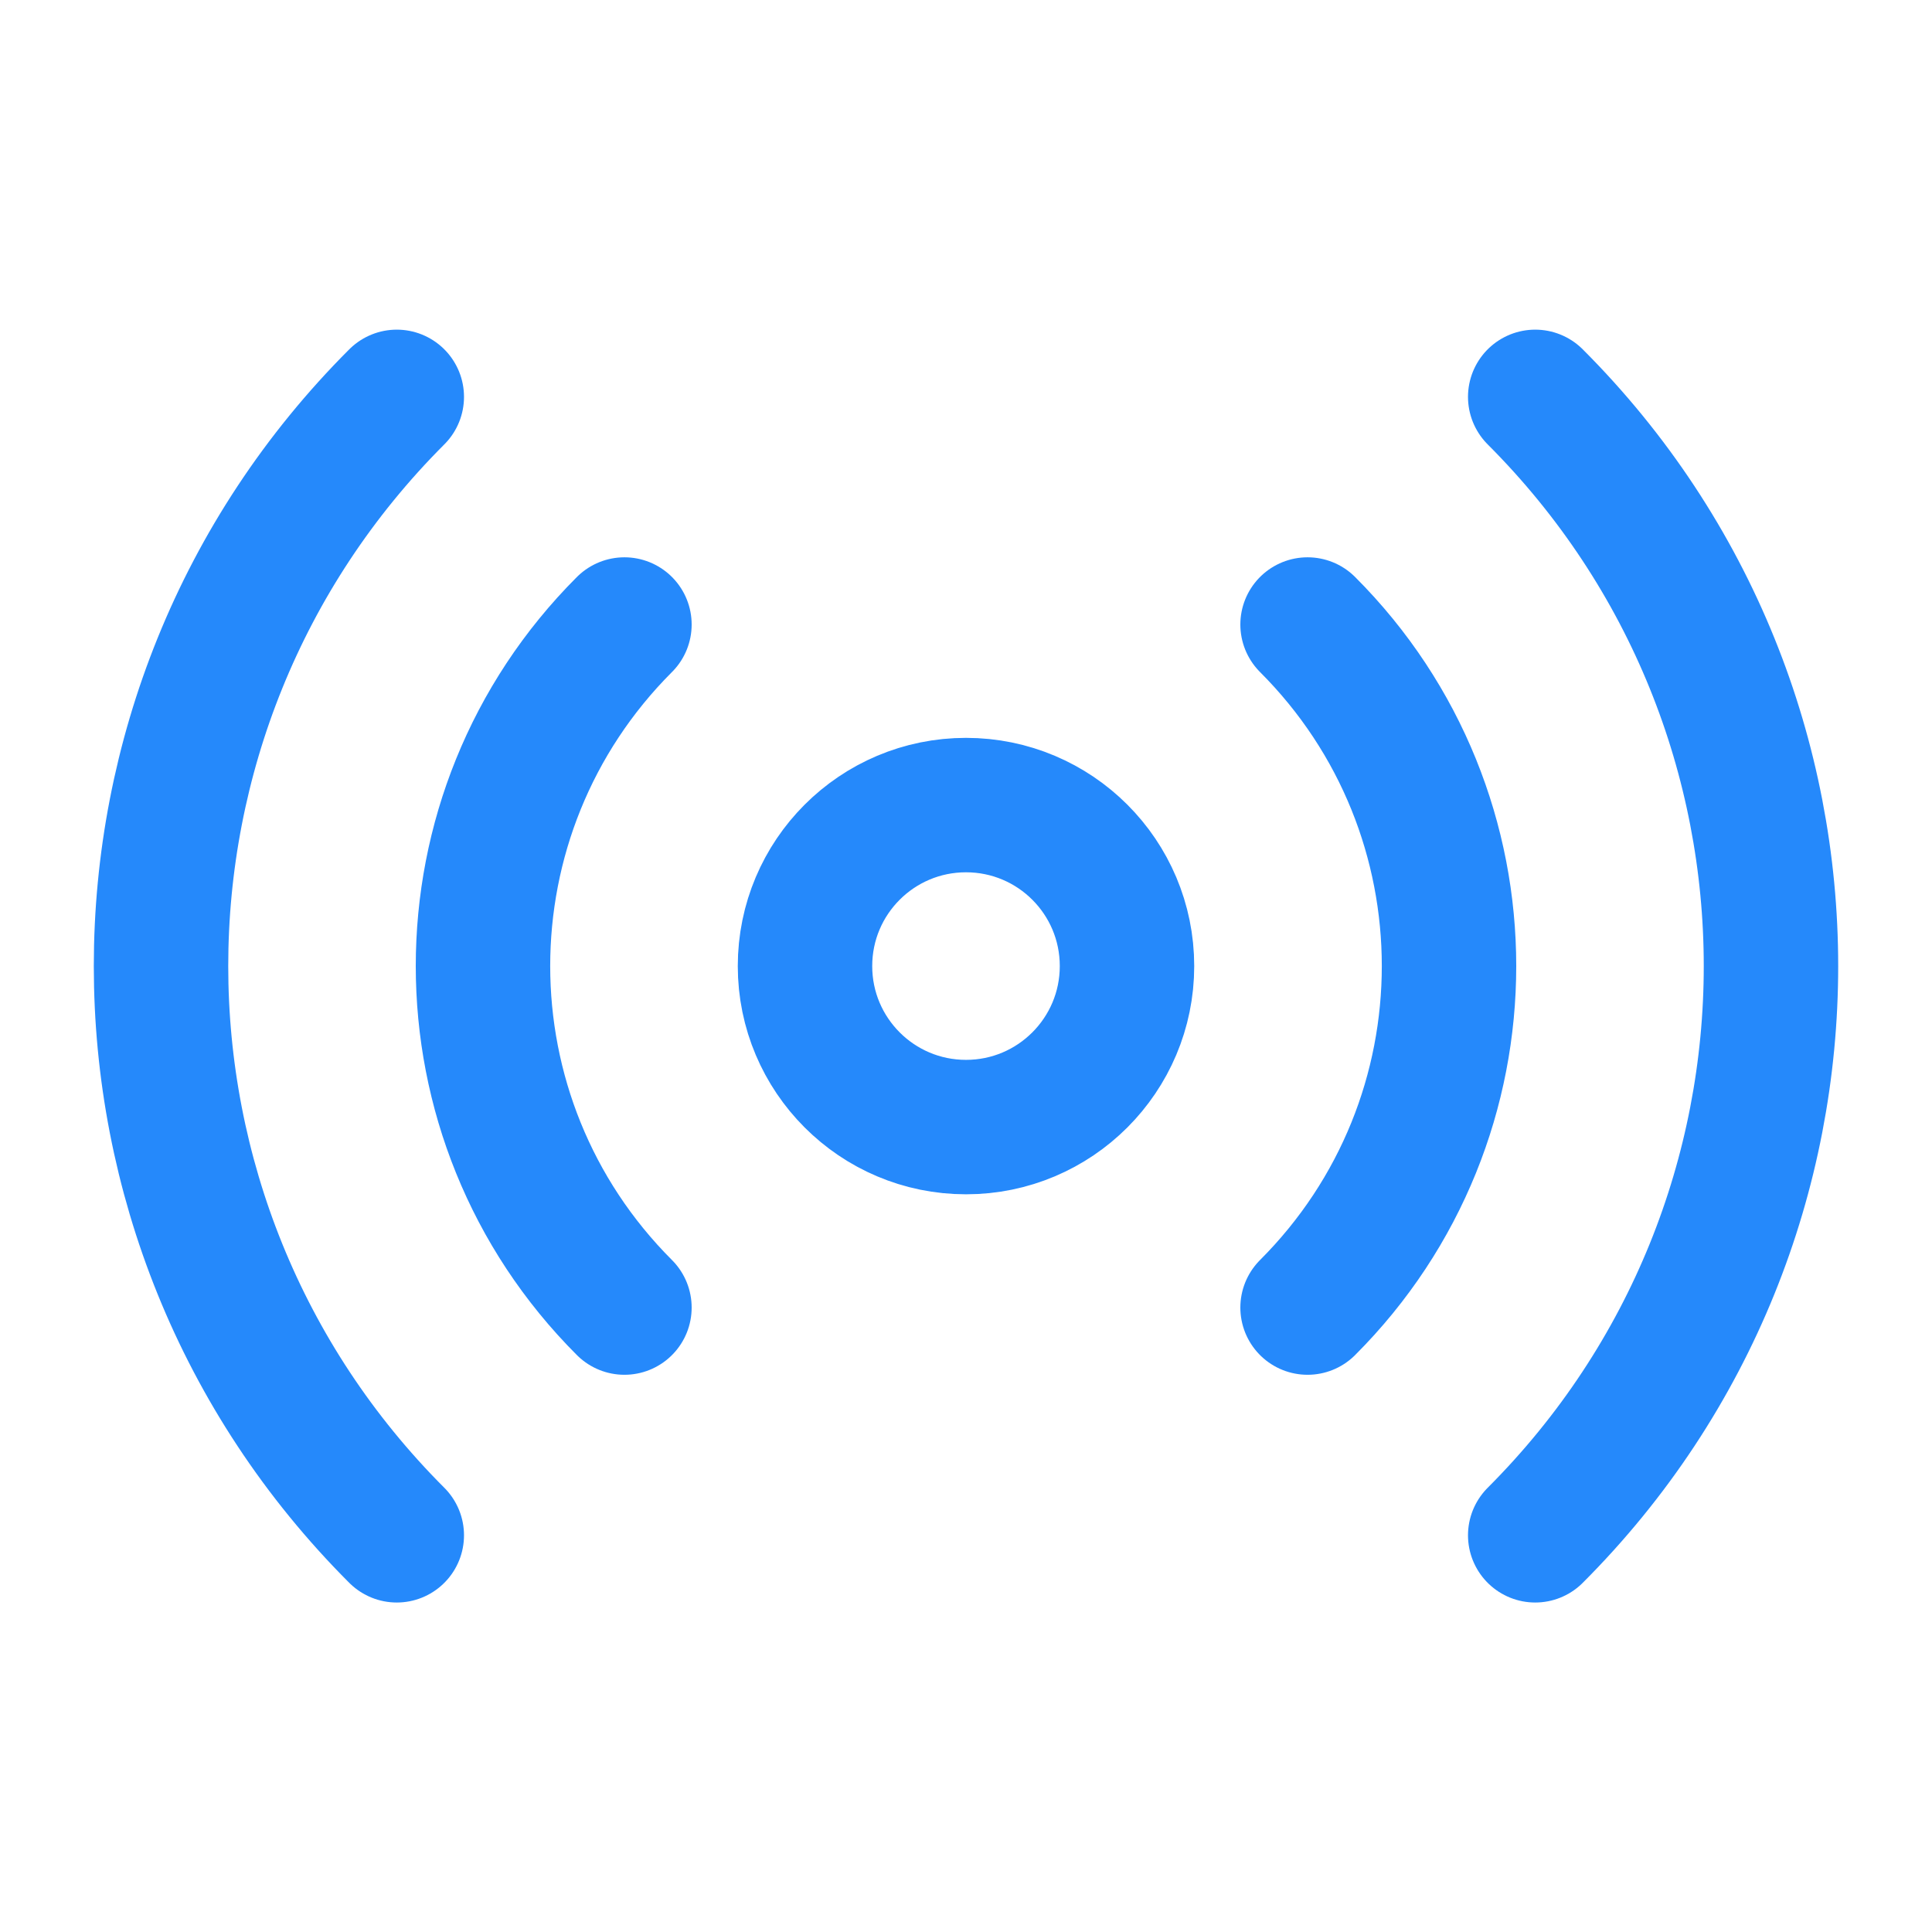 <svg width="24" height="24" viewBox="0 0 24 24" fill="none" xmlns="http://www.w3.org/2000/svg">
<path d="M16.243 7.758C18.586 10.101 18.586 13.9 16.243 16.243M7.757 16.243C5.414 13.9 5.414 10.101 7.757 7.758M4.929 19.072C1.024 15.167 1.024 8.835 4.929 4.93M19.071 4.93C22.976 8.835 22.976 15.167 19.071 19.072M14 12.001C14 13.105 13.105 14.001 12 14.001C10.895 14.001 10 13.105 10 12.001C10 10.896 10.895 10.001 12 10.001C13.105 10.001 14 10.896 14 12.001Z" stroke="#2589FB" stroke-width="1.67" stroke-linecap="round" stroke-linejoin="round"/>
</svg>
